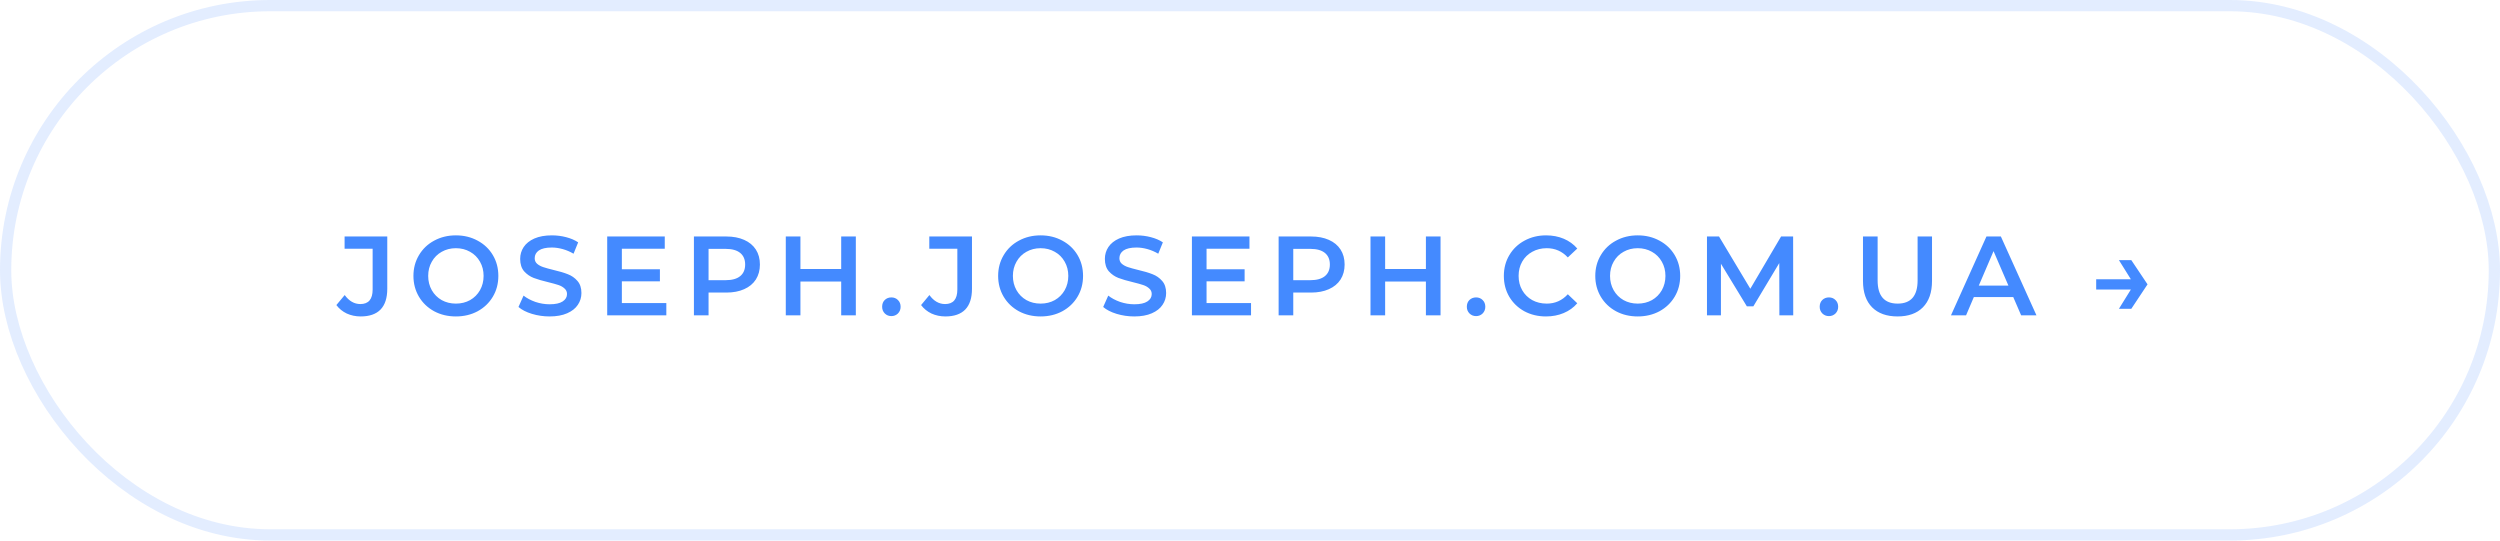 <?xml version="1.0" encoding="UTF-8"?> <svg xmlns="http://www.w3.org/2000/svg" width="222" height="48" viewBox="0 0 222 48" fill="none"> <rect x="0.5" y="0.5" width="221" height="47" rx="23.5" stroke="#448AFF" stroke-opacity="0.15"></rect> <path d="M32.03 28.1C31.583 28.1 31.17 28.013 30.79 27.84C30.417 27.66 30.11 27.41 29.87 27.09L30.61 26.2C30.997 26.733 31.46 27 32 27C32.727 27 33.09 26.57 33.09 25.71V22.09H30.6V21H34.39V25.64C34.39 26.46 34.19 27.077 33.79 27.49C33.39 27.897 32.803 28.1 32.03 28.1ZM40.483 28.1C39.77 28.1 39.127 27.947 38.553 27.64C37.98 27.327 37.53 26.897 37.203 26.35C36.877 25.797 36.713 25.18 36.713 24.5C36.713 23.82 36.877 23.207 37.203 22.66C37.53 22.107 37.98 21.677 38.553 21.37C39.127 21.057 39.77 20.9 40.483 20.9C41.197 20.9 41.84 21.057 42.413 21.37C42.987 21.677 43.437 22.103 43.763 22.65C44.09 23.197 44.253 23.813 44.253 24.5C44.253 25.187 44.09 25.803 43.763 26.35C43.437 26.897 42.987 27.327 42.413 27.64C41.84 27.947 41.197 28.1 40.483 28.1ZM40.483 26.96C40.95 26.96 41.37 26.857 41.743 26.65C42.117 26.437 42.41 26.143 42.623 25.77C42.837 25.39 42.943 24.967 42.943 24.5C42.943 24.033 42.837 23.613 42.623 23.24C42.41 22.86 42.117 22.567 41.743 22.36C41.37 22.147 40.95 22.04 40.483 22.04C40.017 22.04 39.597 22.147 39.223 22.36C38.85 22.567 38.557 22.86 38.343 23.24C38.13 23.613 38.023 24.033 38.023 24.5C38.023 24.967 38.13 25.39 38.343 25.77C38.557 26.143 38.85 26.437 39.223 26.65C39.597 26.857 40.017 26.96 40.483 26.96ZM48.801 28.1C48.261 28.1 47.738 28.023 47.231 27.87C46.731 27.717 46.335 27.513 46.041 27.26L46.491 26.25C46.778 26.477 47.128 26.663 47.541 26.81C47.961 26.95 48.381 27.02 48.801 27.02C49.321 27.02 49.708 26.937 49.961 26.77C50.221 26.603 50.351 26.383 50.351 26.11C50.351 25.91 50.278 25.747 50.131 25.62C49.991 25.487 49.811 25.383 49.591 25.31C49.371 25.237 49.071 25.153 48.691 25.06C48.158 24.933 47.725 24.807 47.391 24.68C47.065 24.553 46.781 24.357 46.541 24.09C46.308 23.817 46.191 23.45 46.191 22.99C46.191 22.603 46.295 22.253 46.501 21.94C46.715 21.62 47.031 21.367 47.451 21.18C47.878 20.993 48.398 20.9 49.011 20.9C49.438 20.9 49.858 20.953 50.271 21.06C50.685 21.167 51.041 21.32 51.341 21.52L50.931 22.53C50.625 22.35 50.305 22.213 49.971 22.12C49.638 22.027 49.315 21.98 49.001 21.98C48.488 21.98 48.105 22.067 47.851 22.24C47.605 22.413 47.481 22.643 47.481 22.93C47.481 23.13 47.551 23.293 47.691 23.42C47.838 23.547 48.021 23.647 48.241 23.72C48.461 23.793 48.761 23.877 49.141 23.97C49.661 24.09 50.088 24.217 50.421 24.35C50.755 24.477 51.038 24.673 51.271 24.94C51.511 25.207 51.631 25.567 51.631 26.02C51.631 26.407 51.525 26.757 51.311 27.07C51.105 27.383 50.788 27.633 50.361 27.82C49.935 28.007 49.415 28.1 48.801 28.1ZM59.17 26.91V28H53.92V21H59.031V22.09H55.221V23.91H58.6V24.98H55.221V26.91H59.17ZM64.5 21C65.106 21 65.633 21.1 66.08 21.3C66.533 21.5 66.88 21.787 67.12 22.16C67.36 22.533 67.48 22.977 67.48 23.49C67.48 23.997 67.36 24.44 67.12 24.82C66.88 25.193 66.533 25.48 66.08 25.68C65.633 25.88 65.106 25.98 64.5 25.98H62.92V28H61.62V21H64.5ZM64.44 24.88C65.006 24.88 65.436 24.76 65.73 24.52C66.023 24.28 66.17 23.937 66.17 23.49C66.17 23.043 66.023 22.7 65.73 22.46C65.436 22.22 65.006 22.1 64.44 22.1H62.92V24.88H64.44ZM75.998 21V28H74.698V25H71.078V28H69.778V21H71.078V23.89H74.698V21H75.998ZM79.154 28.07C78.927 28.07 78.734 27.993 78.574 27.84C78.414 27.68 78.334 27.48 78.334 27.24C78.334 26.993 78.41 26.793 78.564 26.64C78.724 26.487 78.92 26.41 79.154 26.41C79.387 26.41 79.58 26.487 79.734 26.64C79.894 26.793 79.974 26.993 79.974 27.24C79.974 27.48 79.894 27.68 79.734 27.84C79.574 27.993 79.38 28.07 79.154 28.07ZM83.952 28.1C83.505 28.1 83.092 28.013 82.712 27.84C82.338 27.66 82.032 27.41 81.792 27.09L82.532 26.2C82.918 26.733 83.382 27 83.922 27C84.648 27 85.012 26.57 85.012 25.71V22.09H82.522V21H86.312V25.64C86.312 26.46 86.112 27.077 85.712 27.49C85.312 27.897 84.725 28.1 83.952 28.1ZM92.405 28.1C91.692 28.1 91.049 27.947 90.475 27.64C89.902 27.327 89.452 26.897 89.125 26.35C88.799 25.797 88.635 25.18 88.635 24.5C88.635 23.82 88.799 23.207 89.125 22.66C89.452 22.107 89.902 21.677 90.475 21.37C91.049 21.057 91.692 20.9 92.405 20.9C93.119 20.9 93.762 21.057 94.335 21.37C94.909 21.677 95.359 22.103 95.685 22.65C96.012 23.197 96.175 23.813 96.175 24.5C96.175 25.187 96.012 25.803 95.685 26.35C95.359 26.897 94.909 27.327 94.335 27.64C93.762 27.947 93.119 28.1 92.405 28.1ZM92.405 26.96C92.872 26.96 93.292 26.857 93.665 26.65C94.039 26.437 94.332 26.143 94.545 25.77C94.759 25.39 94.865 24.967 94.865 24.5C94.865 24.033 94.759 23.613 94.545 23.24C94.332 22.86 94.039 22.567 93.665 22.36C93.292 22.147 92.872 22.04 92.405 22.04C91.939 22.04 91.519 22.147 91.145 22.36C90.772 22.567 90.479 22.86 90.265 23.24C90.052 23.613 89.945 24.033 89.945 24.5C89.945 24.967 90.052 25.39 90.265 25.77C90.479 26.143 90.772 26.437 91.145 26.65C91.519 26.857 91.939 26.96 92.405 26.96ZM100.723 28.1C100.183 28.1 99.66 28.023 99.153 27.87C98.653 27.717 98.257 27.513 97.963 27.26L98.413 26.25C98.7 26.477 99.05 26.663 99.463 26.81C99.883 26.95 100.303 27.02 100.723 27.02C101.243 27.02 101.63 26.937 101.883 26.77C102.143 26.603 102.273 26.383 102.273 26.11C102.273 25.91 102.2 25.747 102.053 25.62C101.913 25.487 101.733 25.383 101.513 25.31C101.293 25.237 100.993 25.153 100.613 25.06C100.08 24.933 99.647 24.807 99.313 24.68C98.987 24.553 98.703 24.357 98.463 24.09C98.23 23.817 98.113 23.45 98.113 22.99C98.113 22.603 98.217 22.253 98.423 21.94C98.637 21.62 98.953 21.367 99.373 21.18C99.8 20.993 100.32 20.9 100.933 20.9C101.36 20.9 101.78 20.953 102.193 21.06C102.607 21.167 102.963 21.32 103.263 21.52L102.853 22.53C102.547 22.35 102.227 22.213 101.893 22.12C101.56 22.027 101.237 21.98 100.923 21.98C100.41 21.98 100.027 22.067 99.773 22.24C99.527 22.413 99.403 22.643 99.403 22.93C99.403 23.13 99.473 23.293 99.613 23.42C99.76 23.547 99.943 23.647 100.163 23.72C100.383 23.793 100.683 23.877 101.063 23.97C101.583 24.09 102.01 24.217 102.343 24.35C102.677 24.477 102.96 24.673 103.193 24.94C103.433 25.207 103.553 25.567 103.553 26.02C103.553 26.407 103.447 26.757 103.233 27.07C103.027 27.383 102.71 27.633 102.283 27.82C101.857 28.007 101.337 28.1 100.723 28.1ZM111.092 26.91V28H105.842V21H110.952V22.09H107.142V23.91H110.522V24.98H107.142V26.91H111.092ZM116.422 21C117.028 21 117.555 21.1 118.002 21.3C118.455 21.5 118.802 21.787 119.042 22.16C119.282 22.533 119.402 22.977 119.402 23.49C119.402 23.997 119.282 24.44 119.042 24.82C118.802 25.193 118.455 25.48 118.002 25.68C117.555 25.88 117.028 25.98 116.422 25.98H114.842V28H113.542V21H116.422ZM116.362 24.88C116.928 24.88 117.358 24.76 117.652 24.52C117.945 24.28 118.092 23.937 118.092 23.49C118.092 23.043 117.945 22.7 117.652 22.46C117.358 22.22 116.928 22.1 116.362 22.1H114.842V24.88H116.362ZM127.92 21V28H126.62V25H123V28H121.7V21H123V23.89H126.62V21H127.92ZM131.075 28.07C130.849 28.07 130.655 27.993 130.495 27.84C130.335 27.68 130.255 27.48 130.255 27.24C130.255 26.993 130.332 26.793 130.485 26.64C130.645 26.487 130.842 26.41 131.075 26.41C131.309 26.41 131.502 26.487 131.655 26.64C131.815 26.793 131.895 26.993 131.895 27.24C131.895 27.48 131.815 27.68 131.655 27.84C131.495 27.993 131.302 28.07 131.075 28.07ZM137.282 28.1C136.575 28.1 135.935 27.947 135.362 27.64C134.795 27.327 134.348 26.897 134.022 26.35C133.702 25.803 133.542 25.187 133.542 24.5C133.542 23.813 133.705 23.197 134.032 22.65C134.358 22.103 134.805 21.677 135.372 21.37C135.945 21.057 136.585 20.9 137.292 20.9C137.865 20.9 138.388 21 138.862 21.2C139.335 21.4 139.735 21.69 140.062 22.07L139.222 22.86C138.715 22.313 138.092 22.04 137.352 22.04C136.872 22.04 136.442 22.147 136.062 22.36C135.682 22.567 135.385 22.857 135.172 23.23C134.958 23.603 134.852 24.027 134.852 24.5C134.852 24.973 134.958 25.397 135.172 25.77C135.385 26.143 135.682 26.437 136.062 26.65C136.442 26.857 136.872 26.96 137.352 26.96C138.092 26.96 138.715 26.683 139.222 26.13L140.062 26.93C139.735 27.31 139.332 27.6 138.852 27.8C138.378 28 137.855 28.1 137.282 28.1ZM145.431 28.1C144.717 28.1 144.074 27.947 143.501 27.64C142.927 27.327 142.477 26.897 142.151 26.35C141.824 25.797 141.661 25.18 141.661 24.5C141.661 23.82 141.824 23.207 142.151 22.66C142.477 22.107 142.927 21.677 143.501 21.37C144.074 21.057 144.717 20.9 145.431 20.9C146.144 20.9 146.787 21.057 147.361 21.37C147.934 21.677 148.384 22.103 148.711 22.65C149.037 23.197 149.201 23.813 149.201 24.5C149.201 25.187 149.037 25.803 148.711 26.35C148.384 26.897 147.934 27.327 147.361 27.64C146.787 27.947 146.144 28.1 145.431 28.1ZM145.431 26.96C145.897 26.96 146.317 26.857 146.691 26.65C147.064 26.437 147.357 26.143 147.571 25.77C147.784 25.39 147.891 24.967 147.891 24.5C147.891 24.033 147.784 23.613 147.571 23.24C147.357 22.86 147.064 22.567 146.691 22.36C146.317 22.147 145.897 22.04 145.431 22.04C144.964 22.04 144.544 22.147 144.171 22.36C143.797 22.567 143.504 22.86 143.291 23.24C143.077 23.613 142.971 24.033 142.971 24.5C142.971 24.967 143.077 25.39 143.291 25.77C143.504 26.143 143.797 26.437 144.171 26.65C144.544 26.857 144.964 26.96 145.431 26.96ZM158.009 28L157.999 23.36L155.699 27.2H155.119L152.819 23.42V28H151.579V21H152.649L155.429 25.64L158.159 21H159.229L159.239 28H158.009ZM162.409 28.07C162.183 28.07 161.989 27.993 161.829 27.84C161.669 27.68 161.589 27.48 161.589 27.24C161.589 26.993 161.666 26.793 161.819 26.64C161.979 26.487 162.176 26.41 162.409 26.41C162.643 26.41 162.836 26.487 162.989 26.64C163.149 26.793 163.229 26.993 163.229 27.24C163.229 27.48 163.149 27.68 162.989 27.84C162.829 27.993 162.636 28.07 162.409 28.07ZM168.503 28.1C167.536 28.1 166.783 27.83 166.243 27.29C165.703 26.743 165.433 25.963 165.433 24.95V21H166.733V24.9C166.733 26.273 167.326 26.96 168.513 26.96C169.693 26.96 170.283 26.273 170.283 24.9V21H171.563V24.95C171.563 25.963 171.293 26.743 170.753 27.29C170.219 27.83 169.469 28.1 168.503 28.1ZM178.777 26.38H175.277L174.587 28H173.247L176.397 21H177.677L180.837 28H179.477L178.777 26.38ZM178.347 25.36L177.027 22.3L175.717 25.36H178.347ZM190.701 25.25L189.261 27.42H188.161L189.221 25.71H186.141V24.8H189.221L188.161 23.1H189.261L190.701 25.25Z" fill="#448AFF"></path> </svg> 
